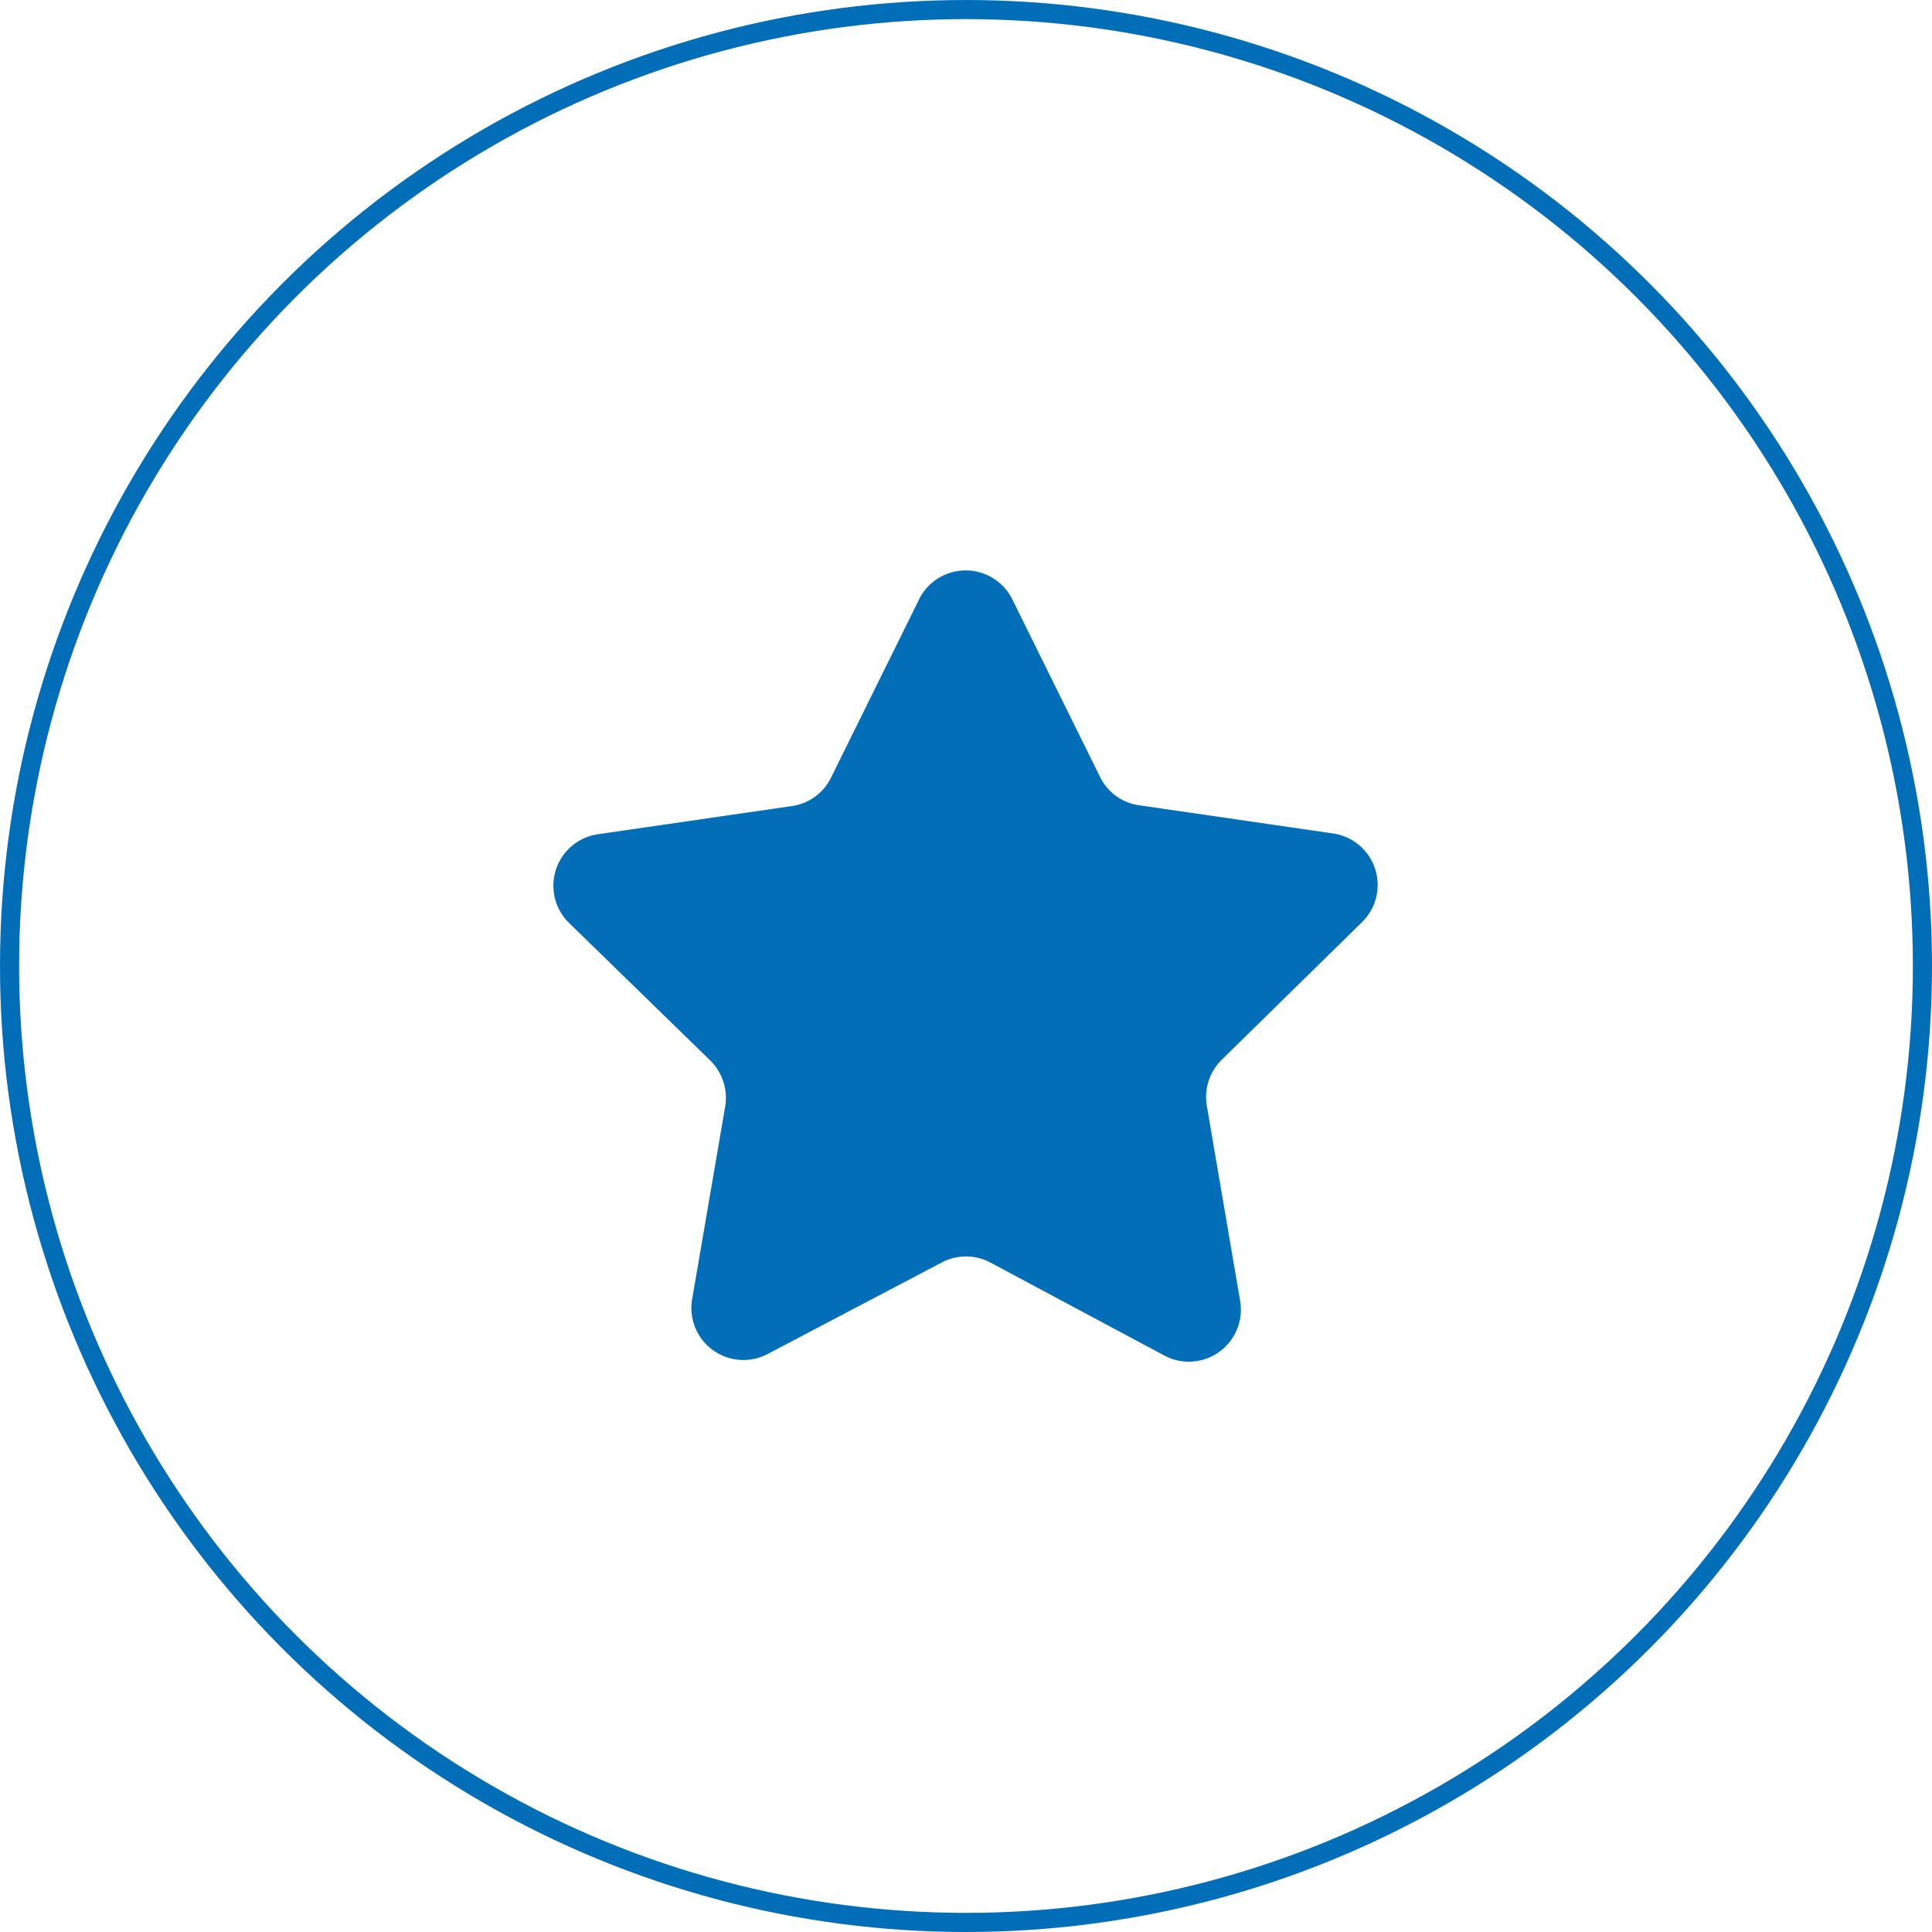 <svg xmlns="http://www.w3.org/2000/svg" viewBox="0 0 101 101"><defs><style>.cls-1{fill:none;stroke:#036eb8;stroke-miterlimit:10;}.cls-2{fill:#036eb8;}</style></defs><title>资源 9</title><g id="图层_2" data-name="图层 2"><g id="txt"><circle class="cls-1" cx="50.5" cy="50.5" r="50"/><path class="cls-2" d="M52.94,31.37,57.5,40.6a2.69,2.69,0,0,0,2,1.49l10.18,1.48a2.72,2.72,0,0,1,1.51,4.65L63.87,55.4a2.74,2.74,0,0,0-.78,2.41L64.83,68a2.72,2.72,0,0,1-3.95,2.87L51.77,66a2.72,2.72,0,0,0-2.54,0l-9.11,4.79A2.72,2.72,0,0,1,36.17,68l1.74-10.15a2.74,2.74,0,0,0-.78-2.41l-7.37-7.18a2.72,2.72,0,0,1,1.51-4.65l10.18-1.48a2.69,2.69,0,0,0,2-1.49l4.56-9.23A2.72,2.72,0,0,1,52.94,31.37Z"/></g></g></svg>